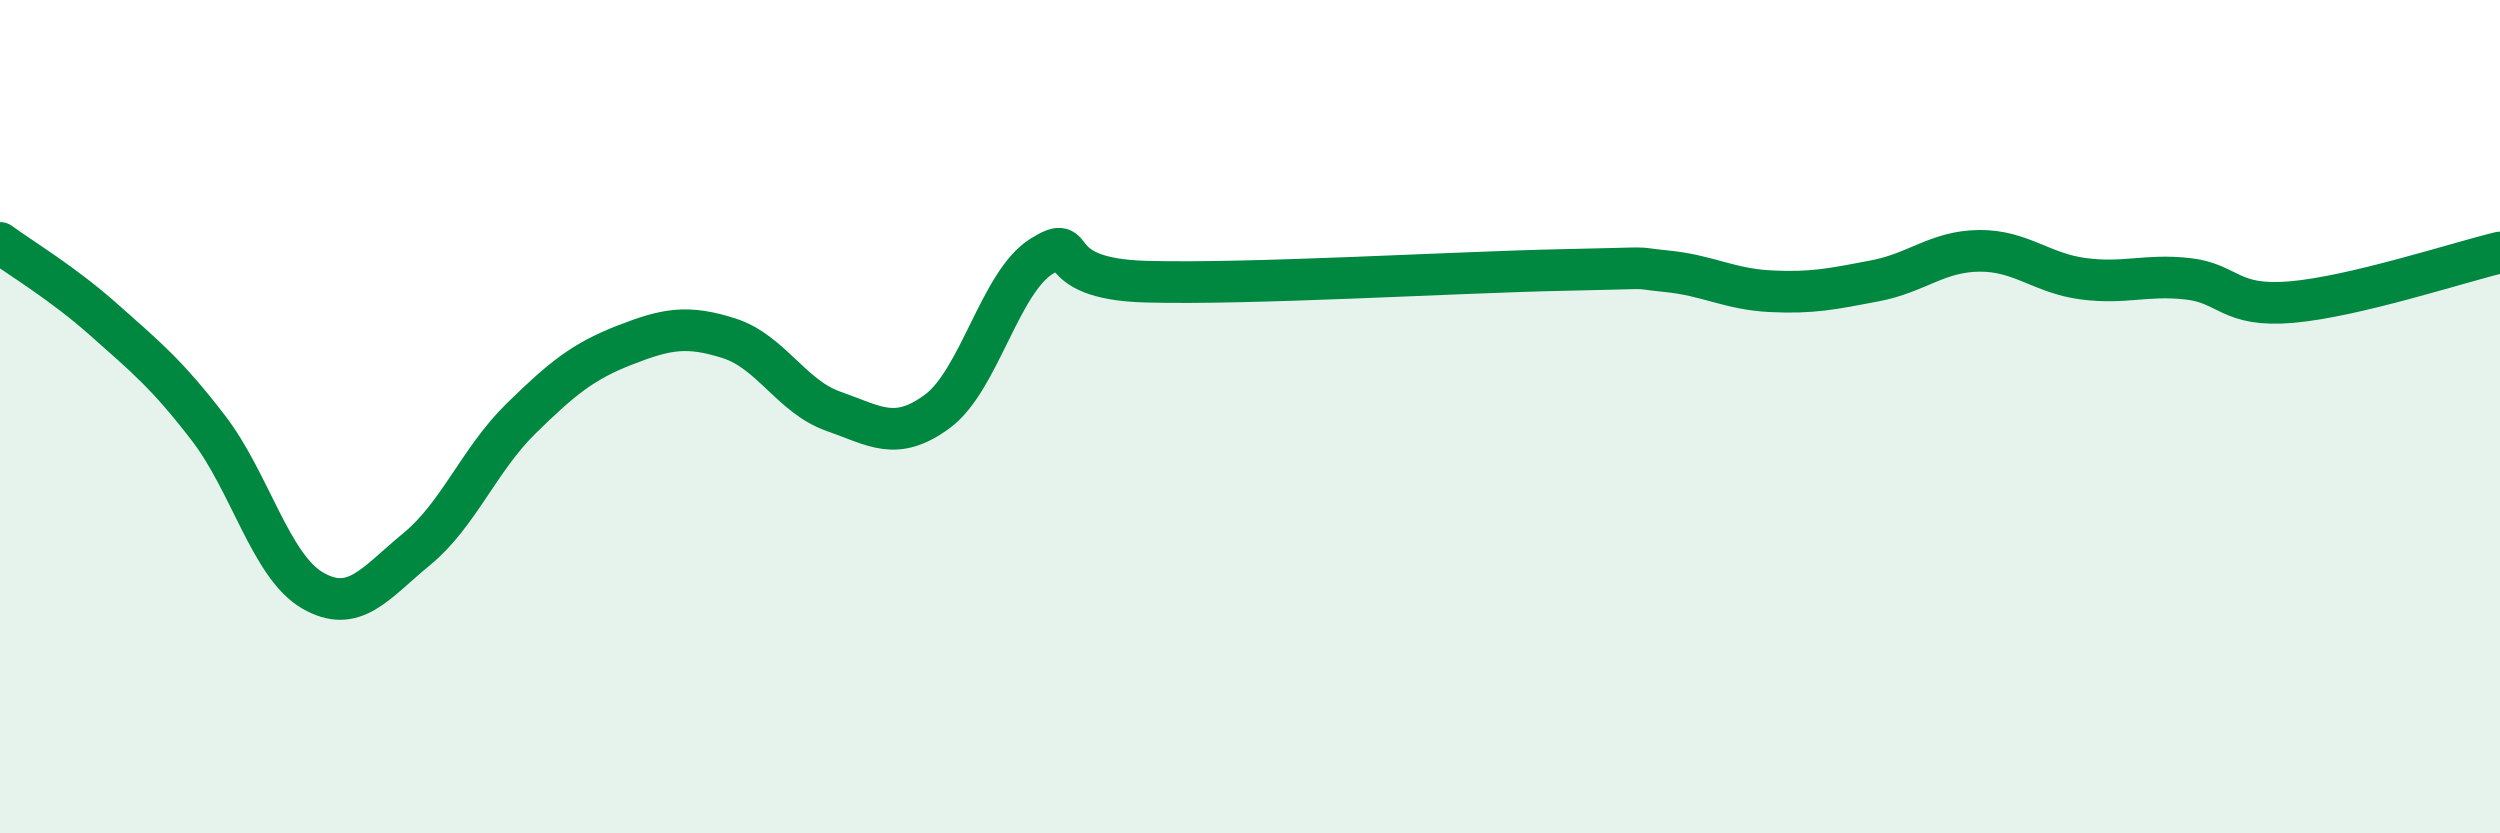 
    <svg width="60" height="20" viewBox="0 0 60 20" xmlns="http://www.w3.org/2000/svg">
      <path
        d="M 0,5.83 C 0.5,6.2 1.5,6.79 2.5,7.68 C 3.5,8.57 4,8.97 5,10.27 C 6,11.57 6.5,13.59 7.5,14.17 C 8.5,14.75 9,14 10,13.18 C 11,12.36 11.5,11.03 12.5,10.05 C 13.5,9.07 14,8.67 15,8.28 C 16,7.89 16.5,7.8 17.5,8.12 C 18.5,8.44 19,9.52 20,9.87 C 21,10.22 21.5,10.61 22.5,9.87 C 23.5,9.13 24,6.77 25,6.15 C 26,5.53 25,6.69 27.5,6.76 C 30,6.83 35,6.53 37.5,6.48 C 40,6.43 39,6.41 40,6.51 C 41,6.61 41.5,6.94 42.5,6.99 C 43.5,7.04 44,6.93 45,6.74 C 46,6.55 46.5,6.03 47.5,6.02 C 48.5,6.01 49,6.56 50,6.69 C 51,6.82 51.5,6.58 52.5,6.69 C 53.5,6.8 53.5,7.38 55,7.25 C 56.5,7.12 59,6.3 60,6.06L60 20L0 20Z"
        fill="#008740"
        opacity="0.1"
        stroke-linecap="round"
        stroke-linejoin="round"
      />
      <path
        d="M 0,5.83 C 0.5,6.2 1.5,6.79 2.5,7.68 C 3.5,8.57 4,8.97 5,10.27 C 6,11.57 6.5,13.59 7.5,14.17 C 8.5,14.75 9,14 10,13.18 C 11,12.36 11.5,11.03 12.5,10.05 C 13.5,9.07 14,8.67 15,8.28 C 16,7.89 16.5,7.8 17.5,8.12 C 18.5,8.44 19,9.52 20,9.87 C 21,10.22 21.5,10.61 22.5,9.87 C 23.5,9.13 24,6.77 25,6.15 C 26,5.53 25,6.69 27.5,6.76 C 30,6.83 35,6.53 37.5,6.48 C 40,6.43 39,6.41 40,6.51 C 41,6.61 41.5,6.94 42.5,6.99 C 43.5,7.04 44,6.93 45,6.74 C 46,6.55 46.5,6.03 47.5,6.02 C 48.5,6.01 49,6.56 50,6.69 C 51,6.82 51.5,6.58 52.5,6.69 C 53.5,6.8 53.5,7.38 55,7.25 C 56.5,7.12 59,6.3 60,6.06"
        stroke="#008740"
        stroke-width="1"
        fill="none"
        stroke-linecap="round"
        stroke-linejoin="round"
      />
    </svg>
  